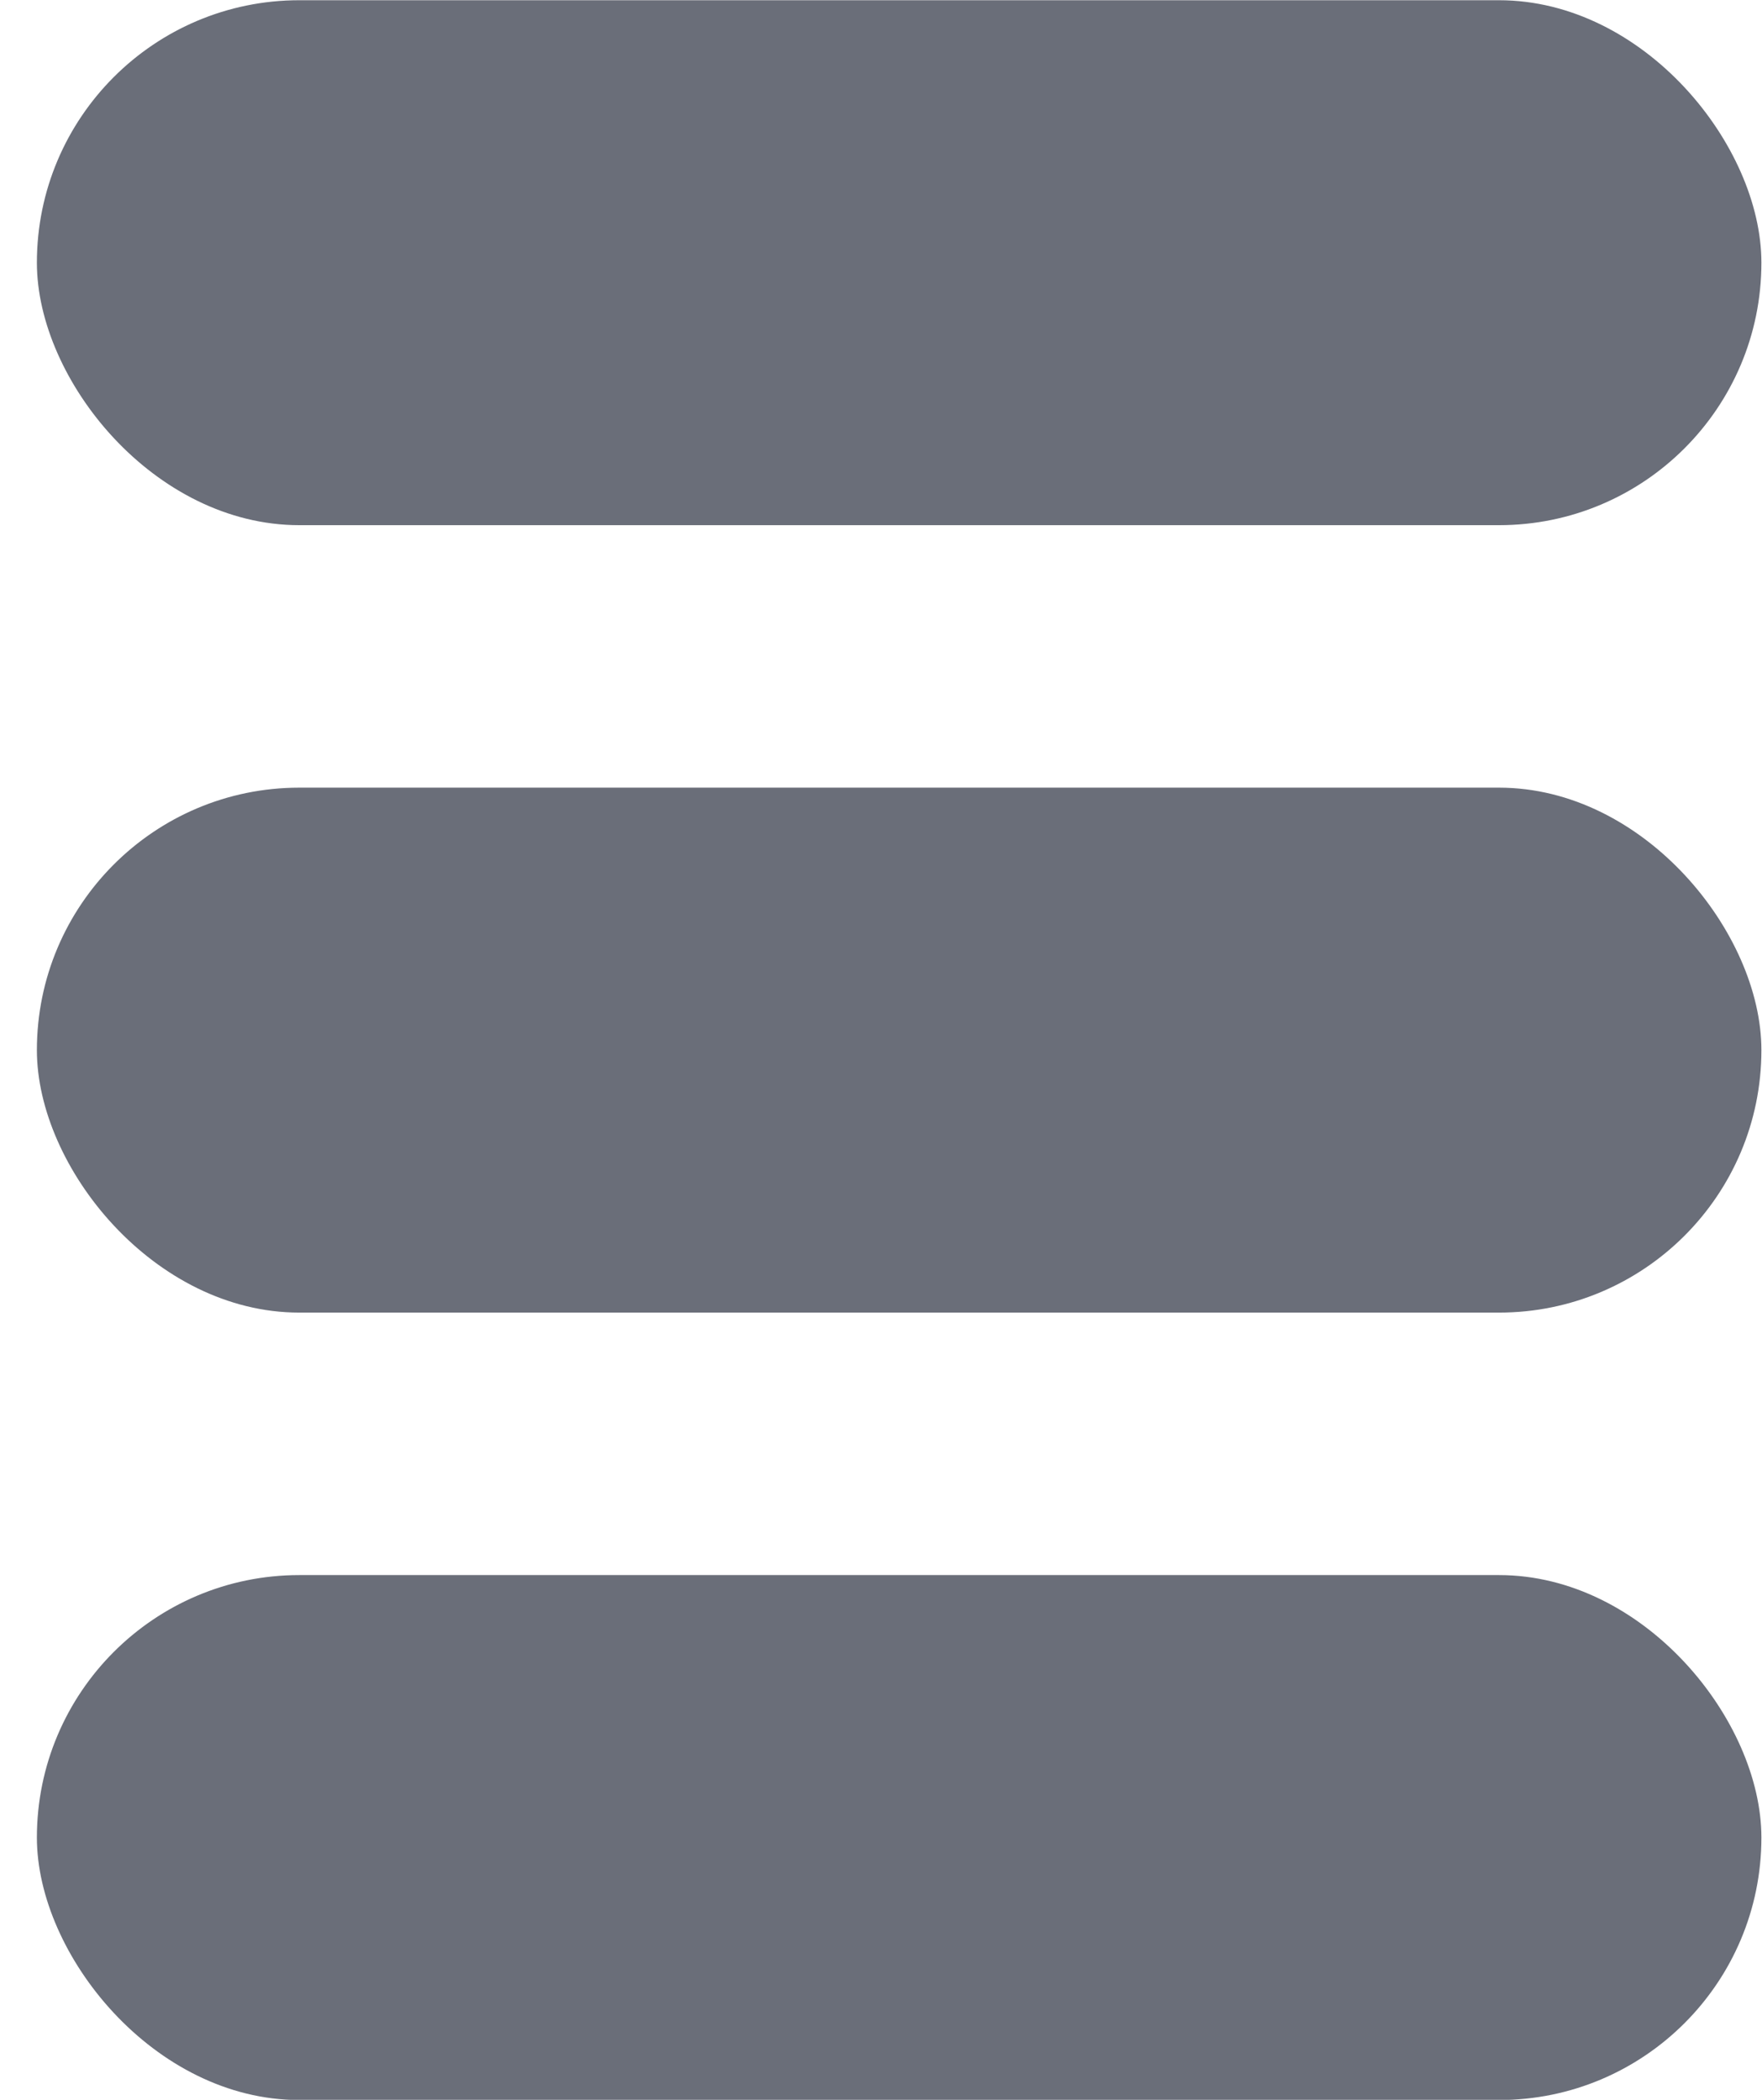 <svg width="47" height="56" viewBox="0 0 47 56" fill="none" xmlns="http://www.w3.org/2000/svg">
<rect x="46.984" y="56.006" width="46" height="14" rx="7" transform="rotate(-180 46.984 56.006)" fill="#6A6E79"/>
<rect x="46.984" y="35.006" width="46" height="14" rx="7" transform="rotate(-180 46.984 35.006)" fill="#6A6E79"/>
<rect x="46.984" y="14.006" width="46" height="14" rx="7" transform="rotate(-180 46.984 14.006)" fill="#6A6E79"/>
</svg>
